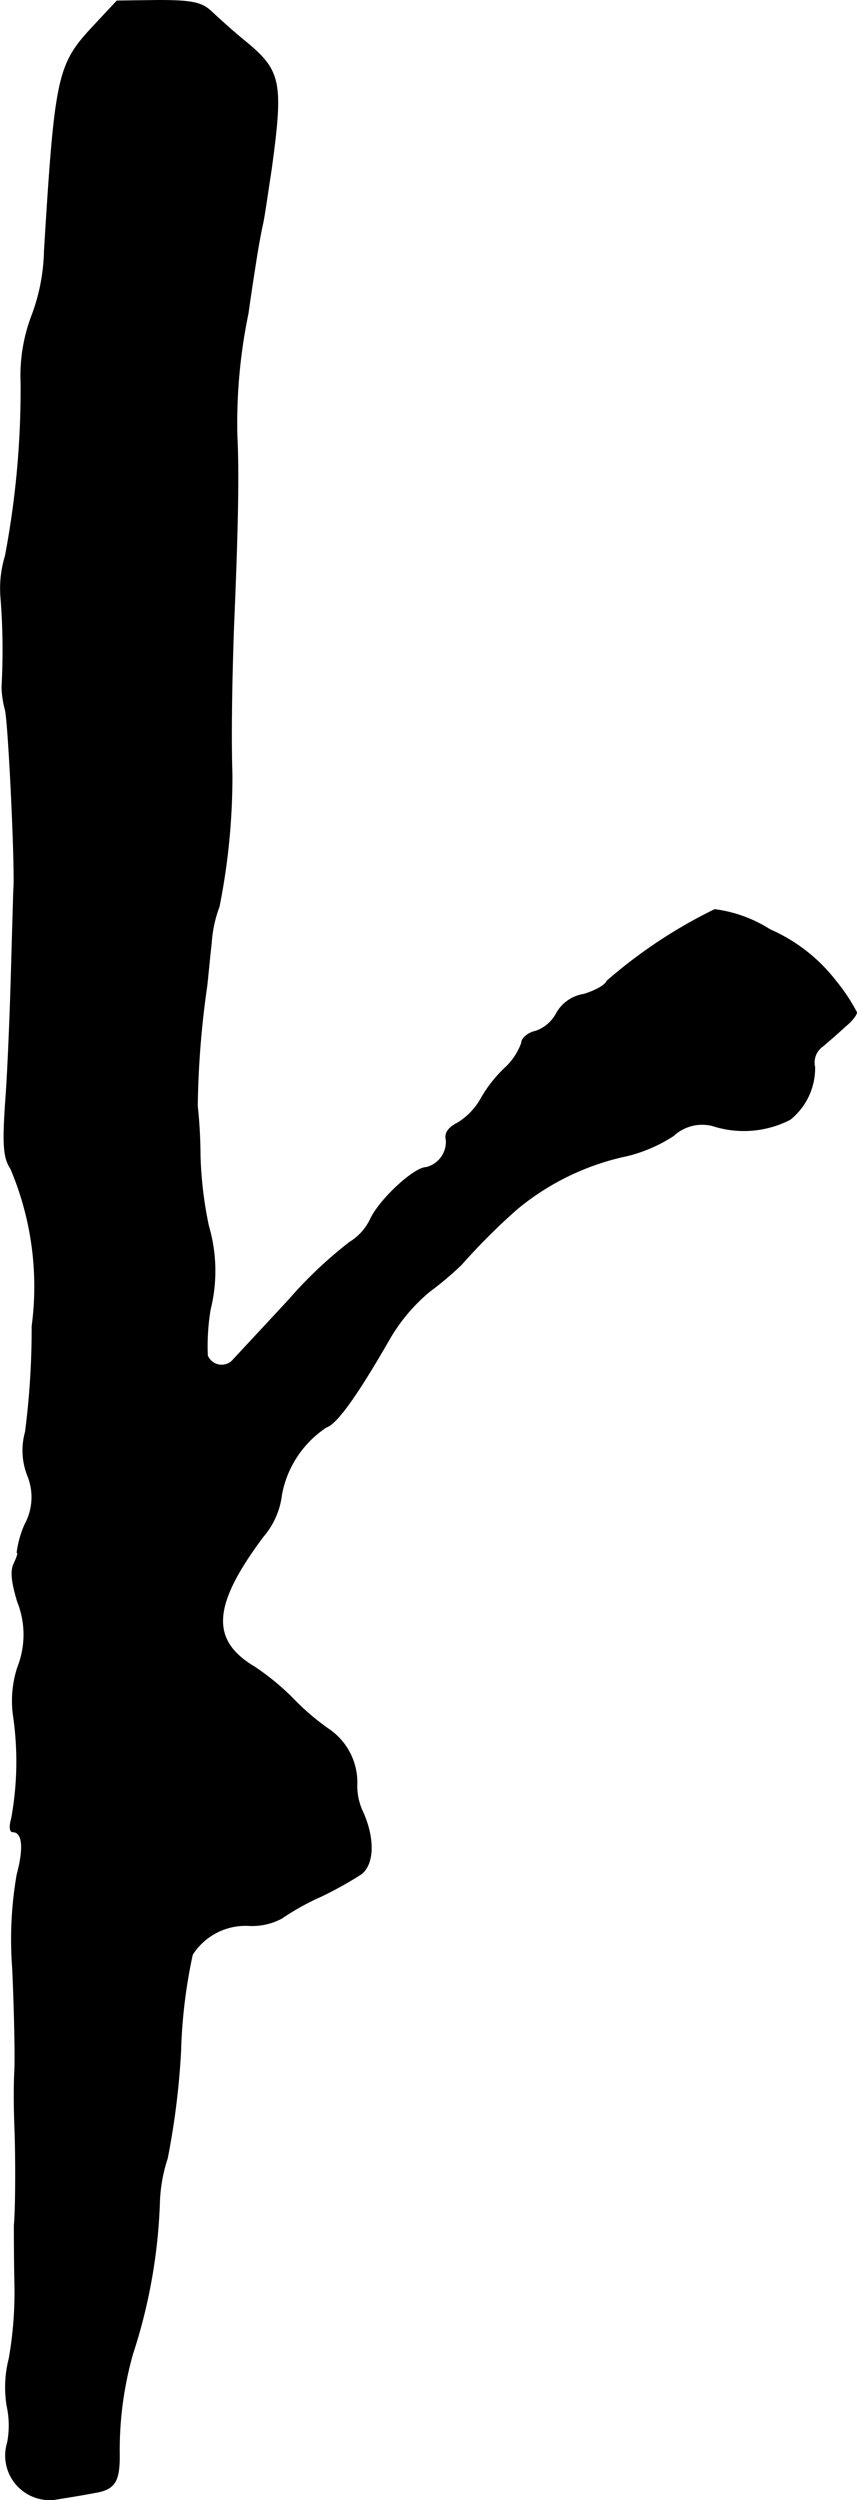 <?xml version="1.0" encoding="UTF-8"?>
<svg xmlns="http://www.w3.org/2000/svg"
     version="1.1"
     width="3.281mm"
     height="9.568mm"
     viewBox="0 0 9.3 27.123">
   <defs>
      <style type="text/css"><![CDATA[
      .a {
        stroke: #000;
        stroke-linecap: round;
        stroke-linejoin: round;
        stroke-width: 0.01px;
      }
    ]]></style>
   </defs>
   <path class="a"
         d="M.997.302C.627.702.597.835.482,2.719a2.119,2.119,0,0,1-.133.697,1.832,1.832,0,0,0-.121.739A9.684,9.684,0,0,1,.058,6.032a1.202,1.202,0,0,0-.048.454A7.201,7.201,0,0,1,.021,7.455a1.065,1.065,0,0,0,.036.242c.036.127.115,1.793.091,1.968,0,.03-.012.412-.024.848-.012.43-.036,1.066-.061,1.405-.036.509-.024.642.055.763a3.277,3.277,0,0,1,.23,1.708A8.698,8.698,0,0,1,.276,15.535a.742.742,0,0,0,.024.472.619.619,0,0,1-.03.533,1.107,1.107,0,0,0-.085.303c.018,0,0,.048-.03.115-.042.079-.03.2.036.418a.963.963,0,0,1,0,.715,1.184,1.184,0,0,0-.048.503,3.448,3.448,0,0,1-.018,1.139c-.024.079-.018.139.012.139.109,0,.127.17.048.466a4.128,4.128,0,0,0-.048,1.018c.018.4.03.89.024,1.09-.012.2-.006.485,0,.636.012.297.012.866-.006,1.06,0,.067,0,.351.006.636a4.154,4.154,0,0,1-.061.806,1.265,1.265,0,0,0-.024.515A.993.993,0,0,1,.082,26.498a.479.479,0,0,0,.503.618c.109-.018.303-.048.43-.073.236-.036.285-.121.279-.448a3.835,3.835,0,0,1,.145-1.06,5.911,5.911,0,0,0,.291-1.635,1.698,1.698,0,0,1,.085-.485,8.36,8.36,0,0,0,.145-1.163,5.669,5.669,0,0,1,.127-1.048.685.685,0,0,1,.618-.315.681.681,0,0,0,.351-.079,2.702,2.702,0,0,1,.424-.236,4.103,4.103,0,0,0,.436-.242c.139-.103.151-.376.024-.666a.662.662,0,0,1-.067-.327.699.699,0,0,0-.309-.581,2.675,2.675,0,0,1-.4-.345,2.726,2.726,0,0,0-.4-.327c-.491-.291-.466-.672.091-1.417a.849.849,0,0,0,.2-.454,1.123,1.123,0,0,1,.485-.733c.115-.036.339-.351.697-.975a1.927,1.927,0,0,1,.424-.497,3.512,3.512,0,0,0,.345-.291,6.914,6.914,0,0,1,.6-.6,2.764,2.764,0,0,1,1.199-.581,1.625,1.625,0,0,0,.503-.218.459.459,0,0,1,.424-.109,1.098,1.098,0,0,0,.842-.067.715.715,0,0,0,.267-.569.215.215,0,0,1,.085-.224c.073-.061.182-.157.248-.218.067-.055.121-.121.121-.151a2.011,2.011,0,0,0-.23-.345,1.826,1.826,0,0,0-.709-.551,1.466,1.466,0,0,0-.6-.218,5.368,5.368,0,0,0-1.169.775c-.018.048-.133.109-.254.145a.41.41,0,0,0-.297.212.405.405,0,0,1-.224.188c-.085.018-.151.079-.151.127a.684.684,0,0,1-.182.273,1.434,1.434,0,0,0-.267.345.732.732,0,0,1-.242.248c-.109.055-.145.115-.127.188a.287.287,0,0,1-.218.297c-.127,0-.491.333-.6.551a.588.588,0,0,1-.23.26,4.599,4.599,0,0,0-.654.618c-.297.321-.575.618-.618.666a.167.167,0,0,1-.273-.055,2.459,2.459,0,0,1,.03-.497,1.734,1.734,0,0,0-.018-.909,4.249,4.249,0,0,1-.091-.757,5.375,5.375,0,0,0-.03-.545,9.922,9.922,0,0,1,.103-1.302c.012-.103.03-.309.048-.46a1.373,1.373,0,0,1,.085-.4A7.173,7.173,0,0,0,2.517,8.394c-.012-.357-.006-.933.018-1.605.048-1.114.055-1.684.036-2.059a5.852,5.852,0,0,1,.121-1.333c.03-.218.073-.491.091-.606s.048-.279.067-.363.055-.345.091-.575C3.074.883,3.05.768,2.65.441c-.127-.103-.285-.248-.357-.315C2.19.029,2.087.005,1.717.005L1.269.011Z"/>
</svg>
